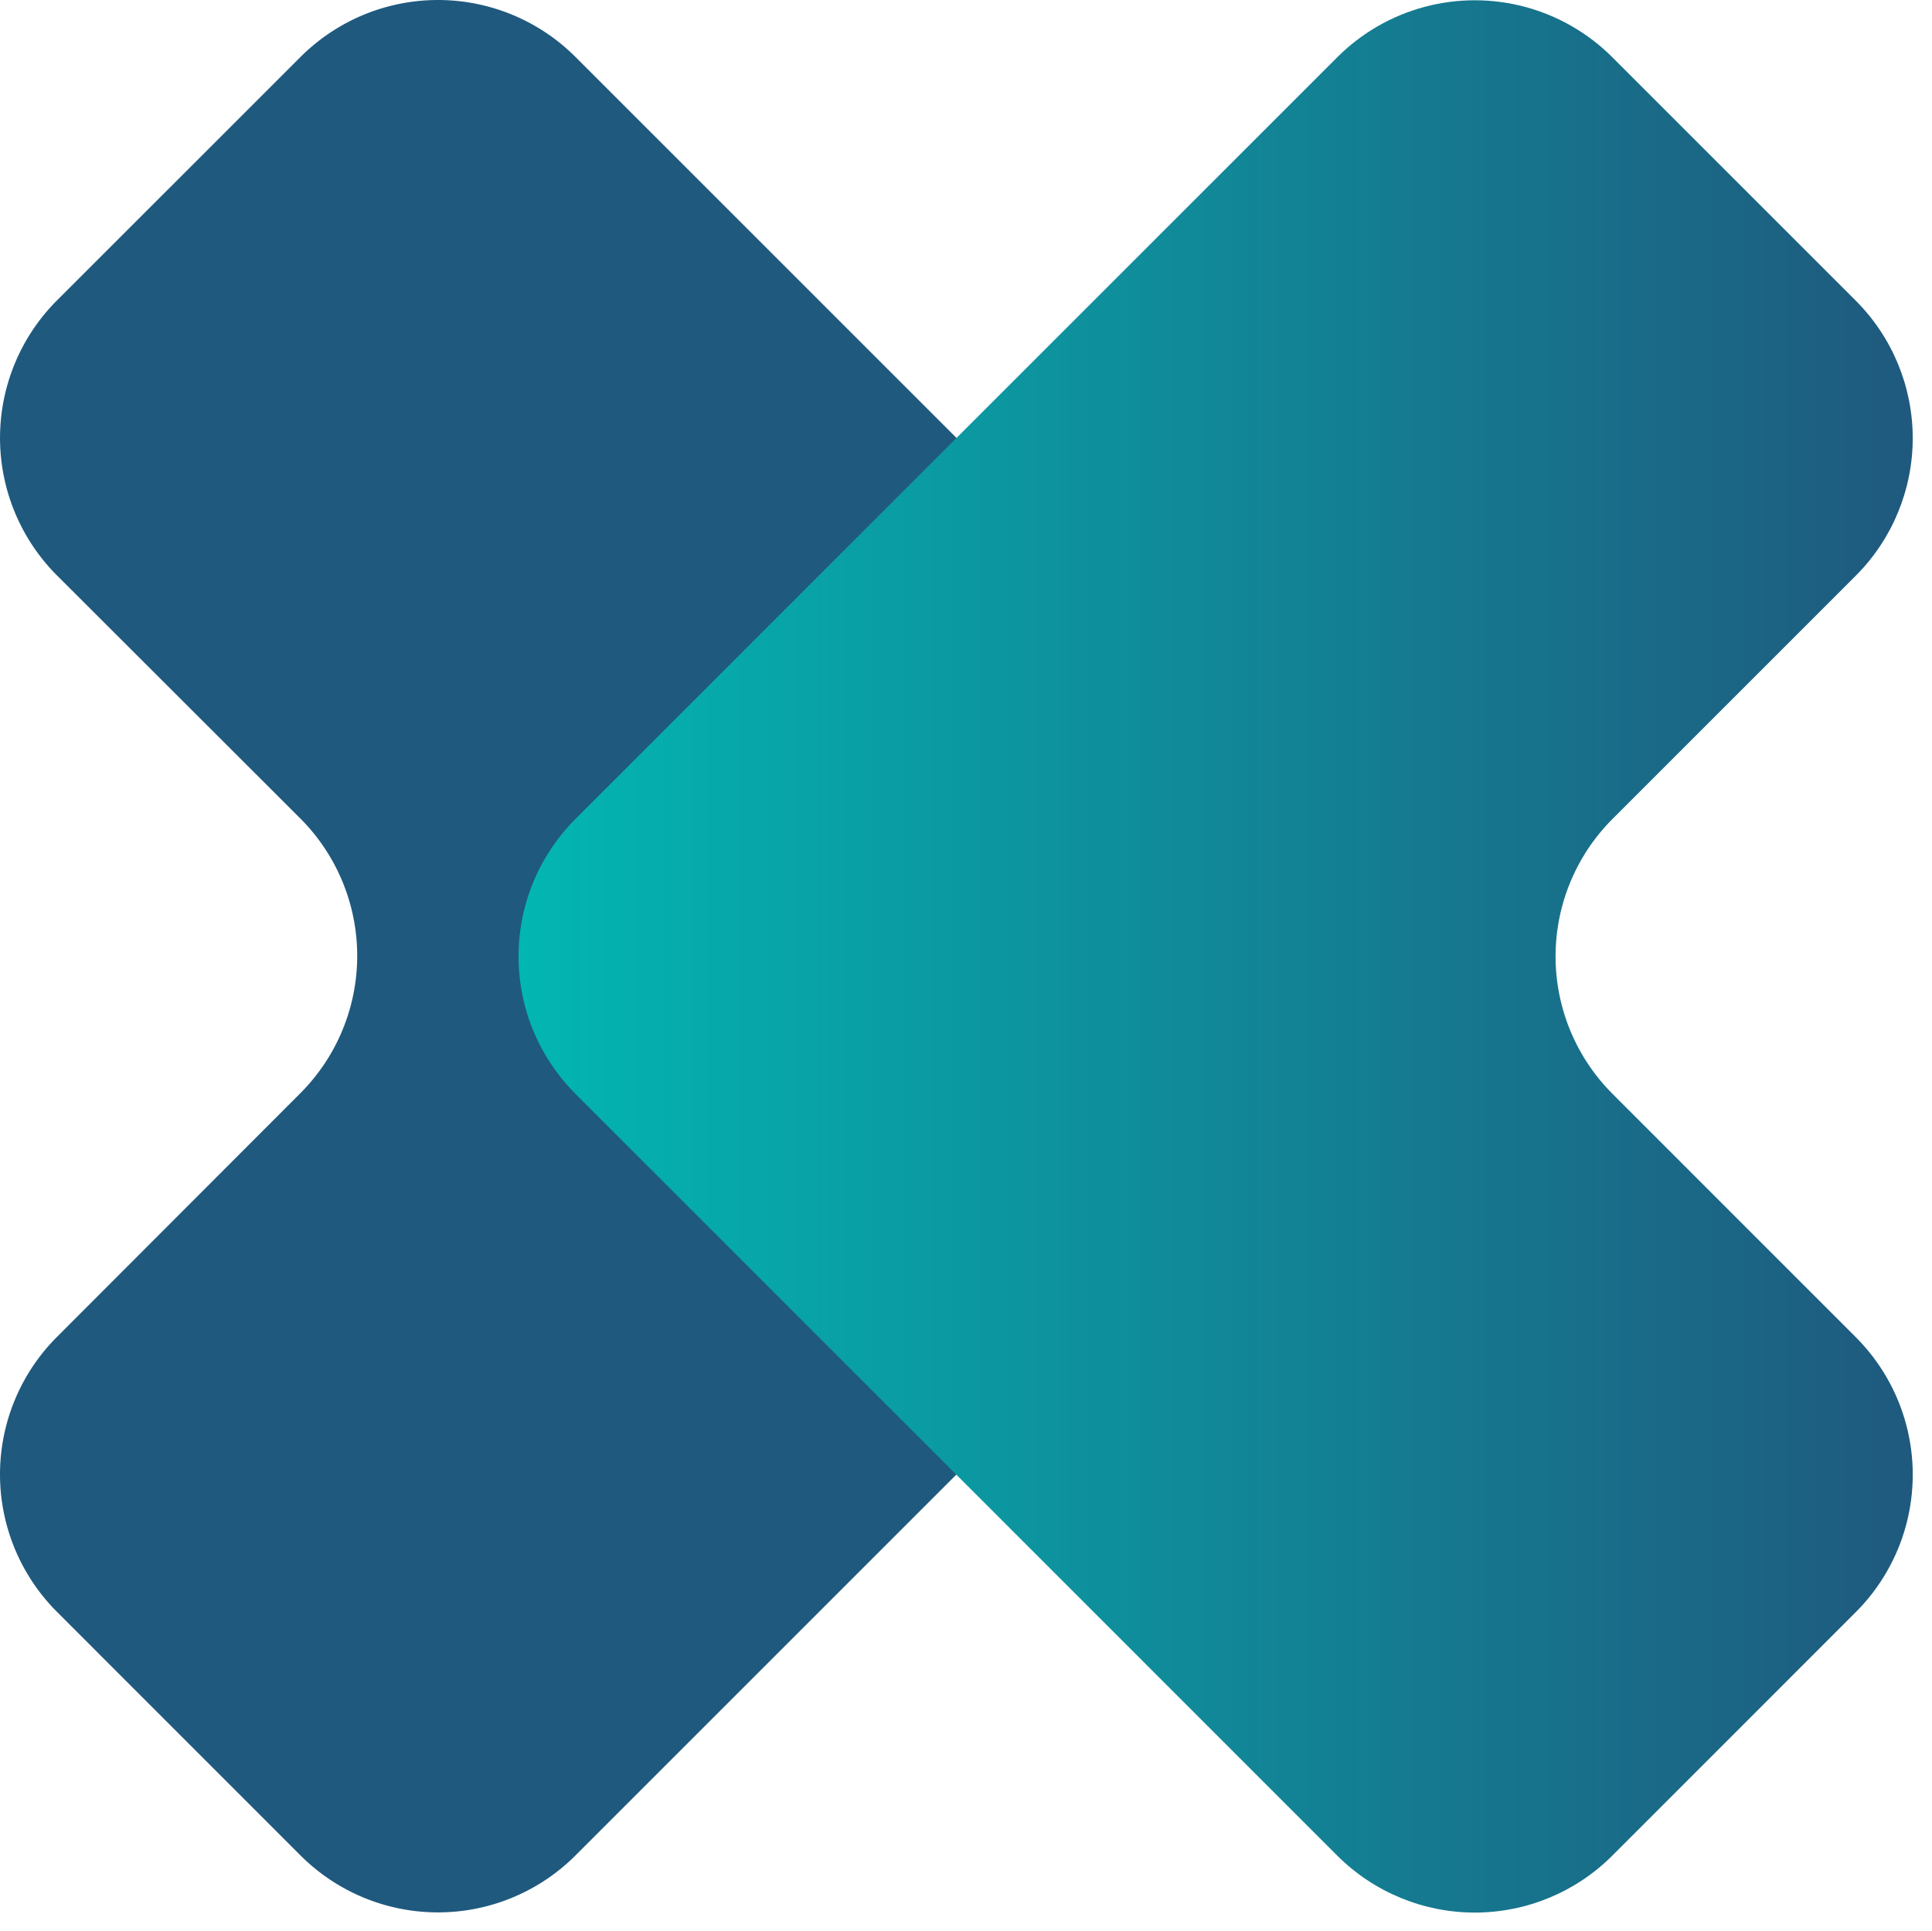 <?xml version="1.0" encoding="UTF-8"?> <svg xmlns="http://www.w3.org/2000/svg" xmlns:xlink="http://www.w3.org/1999/xlink" id="Layer_1" data-name="Layer 1" viewBox="0 0 283.14 283.07"><defs><style>.cls-1{fill:none;}.cls-2{clip-path:url(#clip-path);}.cls-3{fill:#1f597e;}.cls-4{clip-path:url(#clip-path-2);}.cls-5{fill:url(#linear-gradient);}</style><clipPath id="clip-path" transform="translate(-545.19 -1137.05)"><rect class="cls-1" x="457" y="877.33" width="1920" height="1080"></rect></clipPath><clipPath id="clip-path-2" transform="translate(-545.19 -1137.05)"><path class="cls-1" d="M741.21,1145.4,629.53,1257.08a28.49,28.49,0,0,0,0,40.3l55.84,55.84,0,0,55.8,55.81a28.51,28.51,0,0,0,40.31,0l35.68-35.69a28.49,28.49,0,0,0,0-40.3l-35.65-35.66a28.49,28.49,0,0,1,0-40.3l35.65-35.65a28.51,28.51,0,0,0,0-40.31l-35.68-35.68a28.5,28.5,0,0,0-40.31,0"></path></clipPath><linearGradient id="linear-gradient" x1="458" y1="1957.69" x2="459" y2="1957.69" gradientTransform="translate(-93521.33 -399939.01) scale(204.36)" gradientUnits="userSpaceOnUse"><stop offset="0" stop-color="#02b7b2"></stop><stop offset="1" stop-color="#1f597e"></stop></linearGradient></defs><g class="cls-2"><path class="cls-3" d="M553.54,1373.3,589.23,1409a28.49,28.49,0,0,0,40.3,0l55.81-55.81,0,0,55.84-55.84a28.49,28.49,0,0,0,0-40.3L629.53,1145.4a28.49,28.49,0,0,0-40.3,0l-35.69,35.68a28.51,28.51,0,0,0,0,40.31L589.19,1257a28.49,28.49,0,0,1,0,40.3L553.54,1333a28.49,28.49,0,0,0,0,40.3" transform="translate(-545.19 -1137.05)"></path></g><g class="cls-4"><rect class="cls-5" x="73.21" width="209.93" height="283.07"></rect></g></svg> 